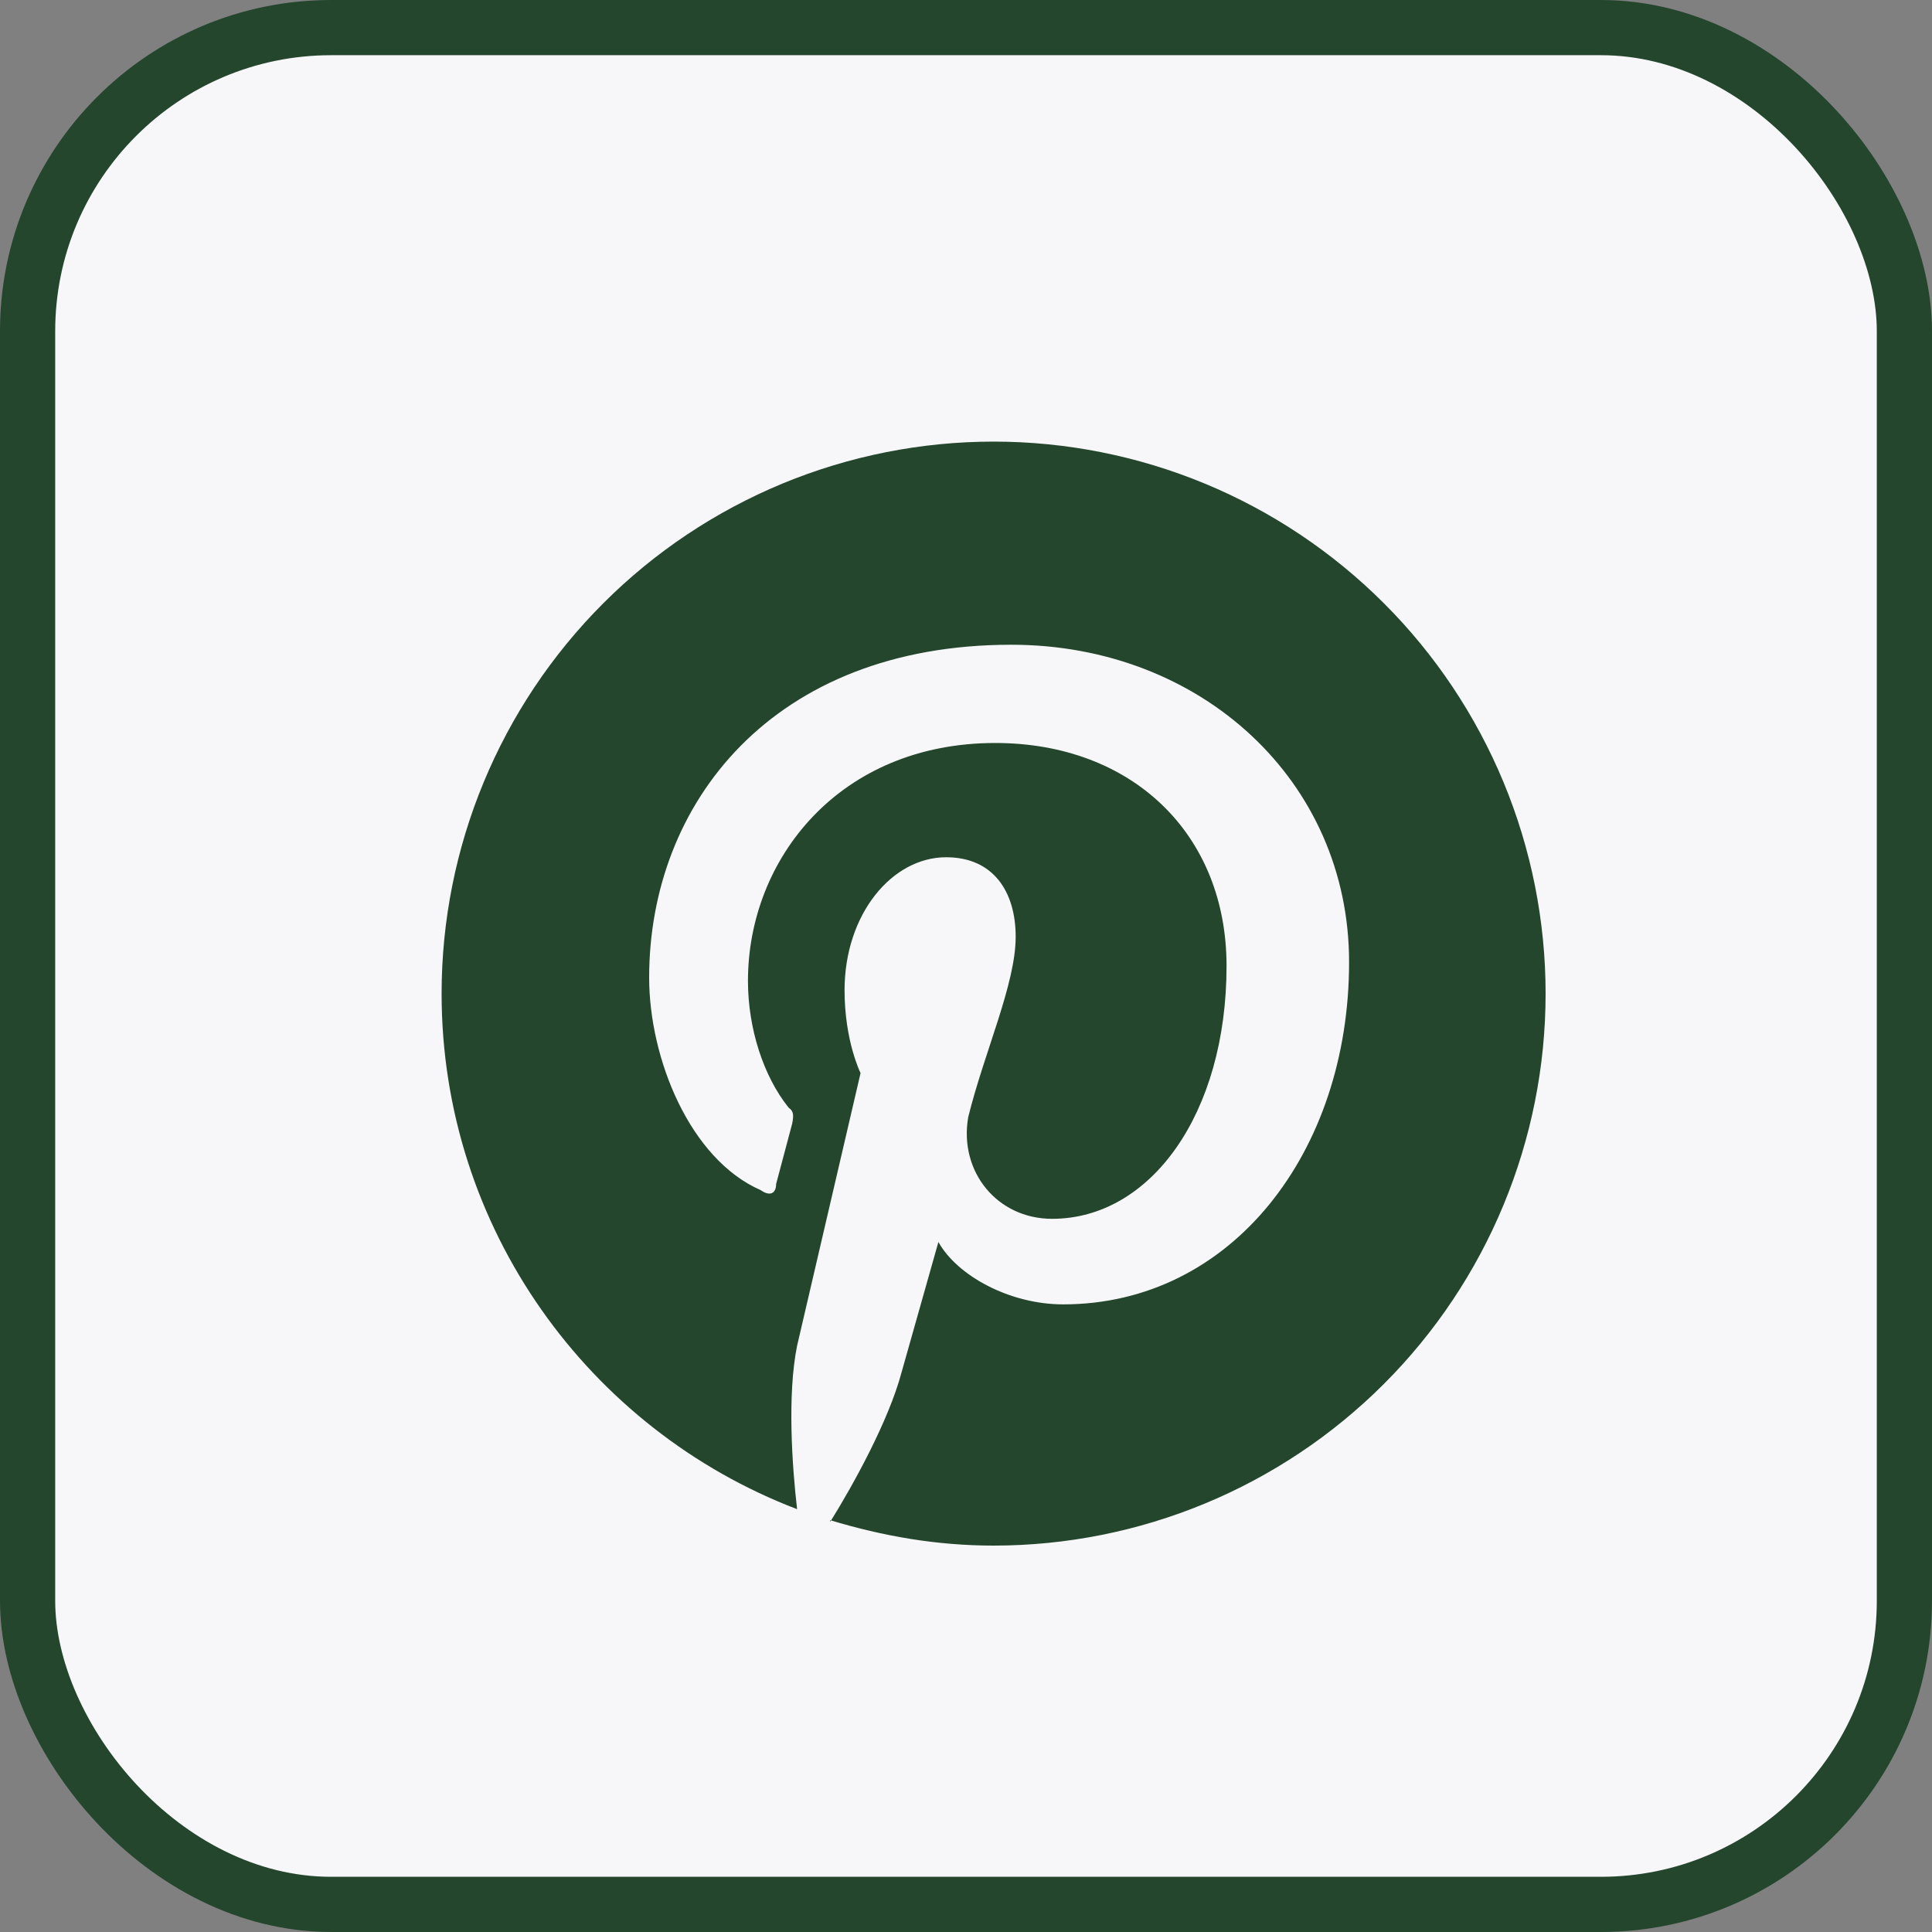 <?xml version="1.0" encoding="UTF-8"?> <svg xmlns="http://www.w3.org/2000/svg" width="35" height="35" viewBox="0 0 35 35" fill="none"><rect x="0" y="0" width="35" height="35" fill="#808080" stroke="none"/><rect x="0.5" y="0.5" width="34" height="34" rx="5.5" fill="#F7F7F9"></rect><rect x="0.5" y="0.5" width="34" height="34" rx="5.5" stroke="#24462D"></rect><path d="M15.04 27.54C16 27.83 16.97 28 18 28C20.652 28 23.196 26.946 25.071 25.071C26.946 23.196 28 20.652 28 18C28 16.687 27.741 15.386 27.239 14.173C26.736 12.96 26 11.857 25.071 10.929C24.142 10 23.04 9.264 21.827 8.761C20.614 8.259 19.313 8 18 8C16.687 8 15.386 8.259 14.173 8.761C12.96 9.264 11.857 10 10.929 10.929C9.054 12.804 8 15.348 8 18C8 22.25 10.67 25.9 14.44 27.34C14.35 26.56 14.26 25.27 14.44 24.38L15.59 19.44C15.59 19.44 15.3 18.86 15.3 17.94C15.3 16.56 16.16 15.53 17.14 15.53C18 15.53 18.4 16.16 18.4 16.97C18.4 17.83 17.83 19.06 17.54 20.24C17.37 21.22 18.06 22.08 19.06 22.08C20.84 22.08 22.22 20.18 22.22 17.5C22.22 15.1 20.5 13.46 18.03 13.46C15.21 13.46 13.55 15.56 13.55 17.77C13.55 18.63 13.83 19.5 14.29 20.07C14.38 20.13 14.38 20.21 14.35 20.36L14.06 21.45C14.06 21.62 13.95 21.68 13.78 21.56C12.5 21 11.76 19.18 11.76 17.71C11.76 14.55 14 11.68 18.32 11.68C21.76 11.68 24.44 14.15 24.44 17.43C24.44 20.87 22.31 23.63 19.26 23.63C18.29 23.63 17.34 23.11 17 22.5L16.33 24.87C16.1 25.73 15.47 26.88 15.04 27.57V27.54Z" fill="#24462D"></path></svg> 